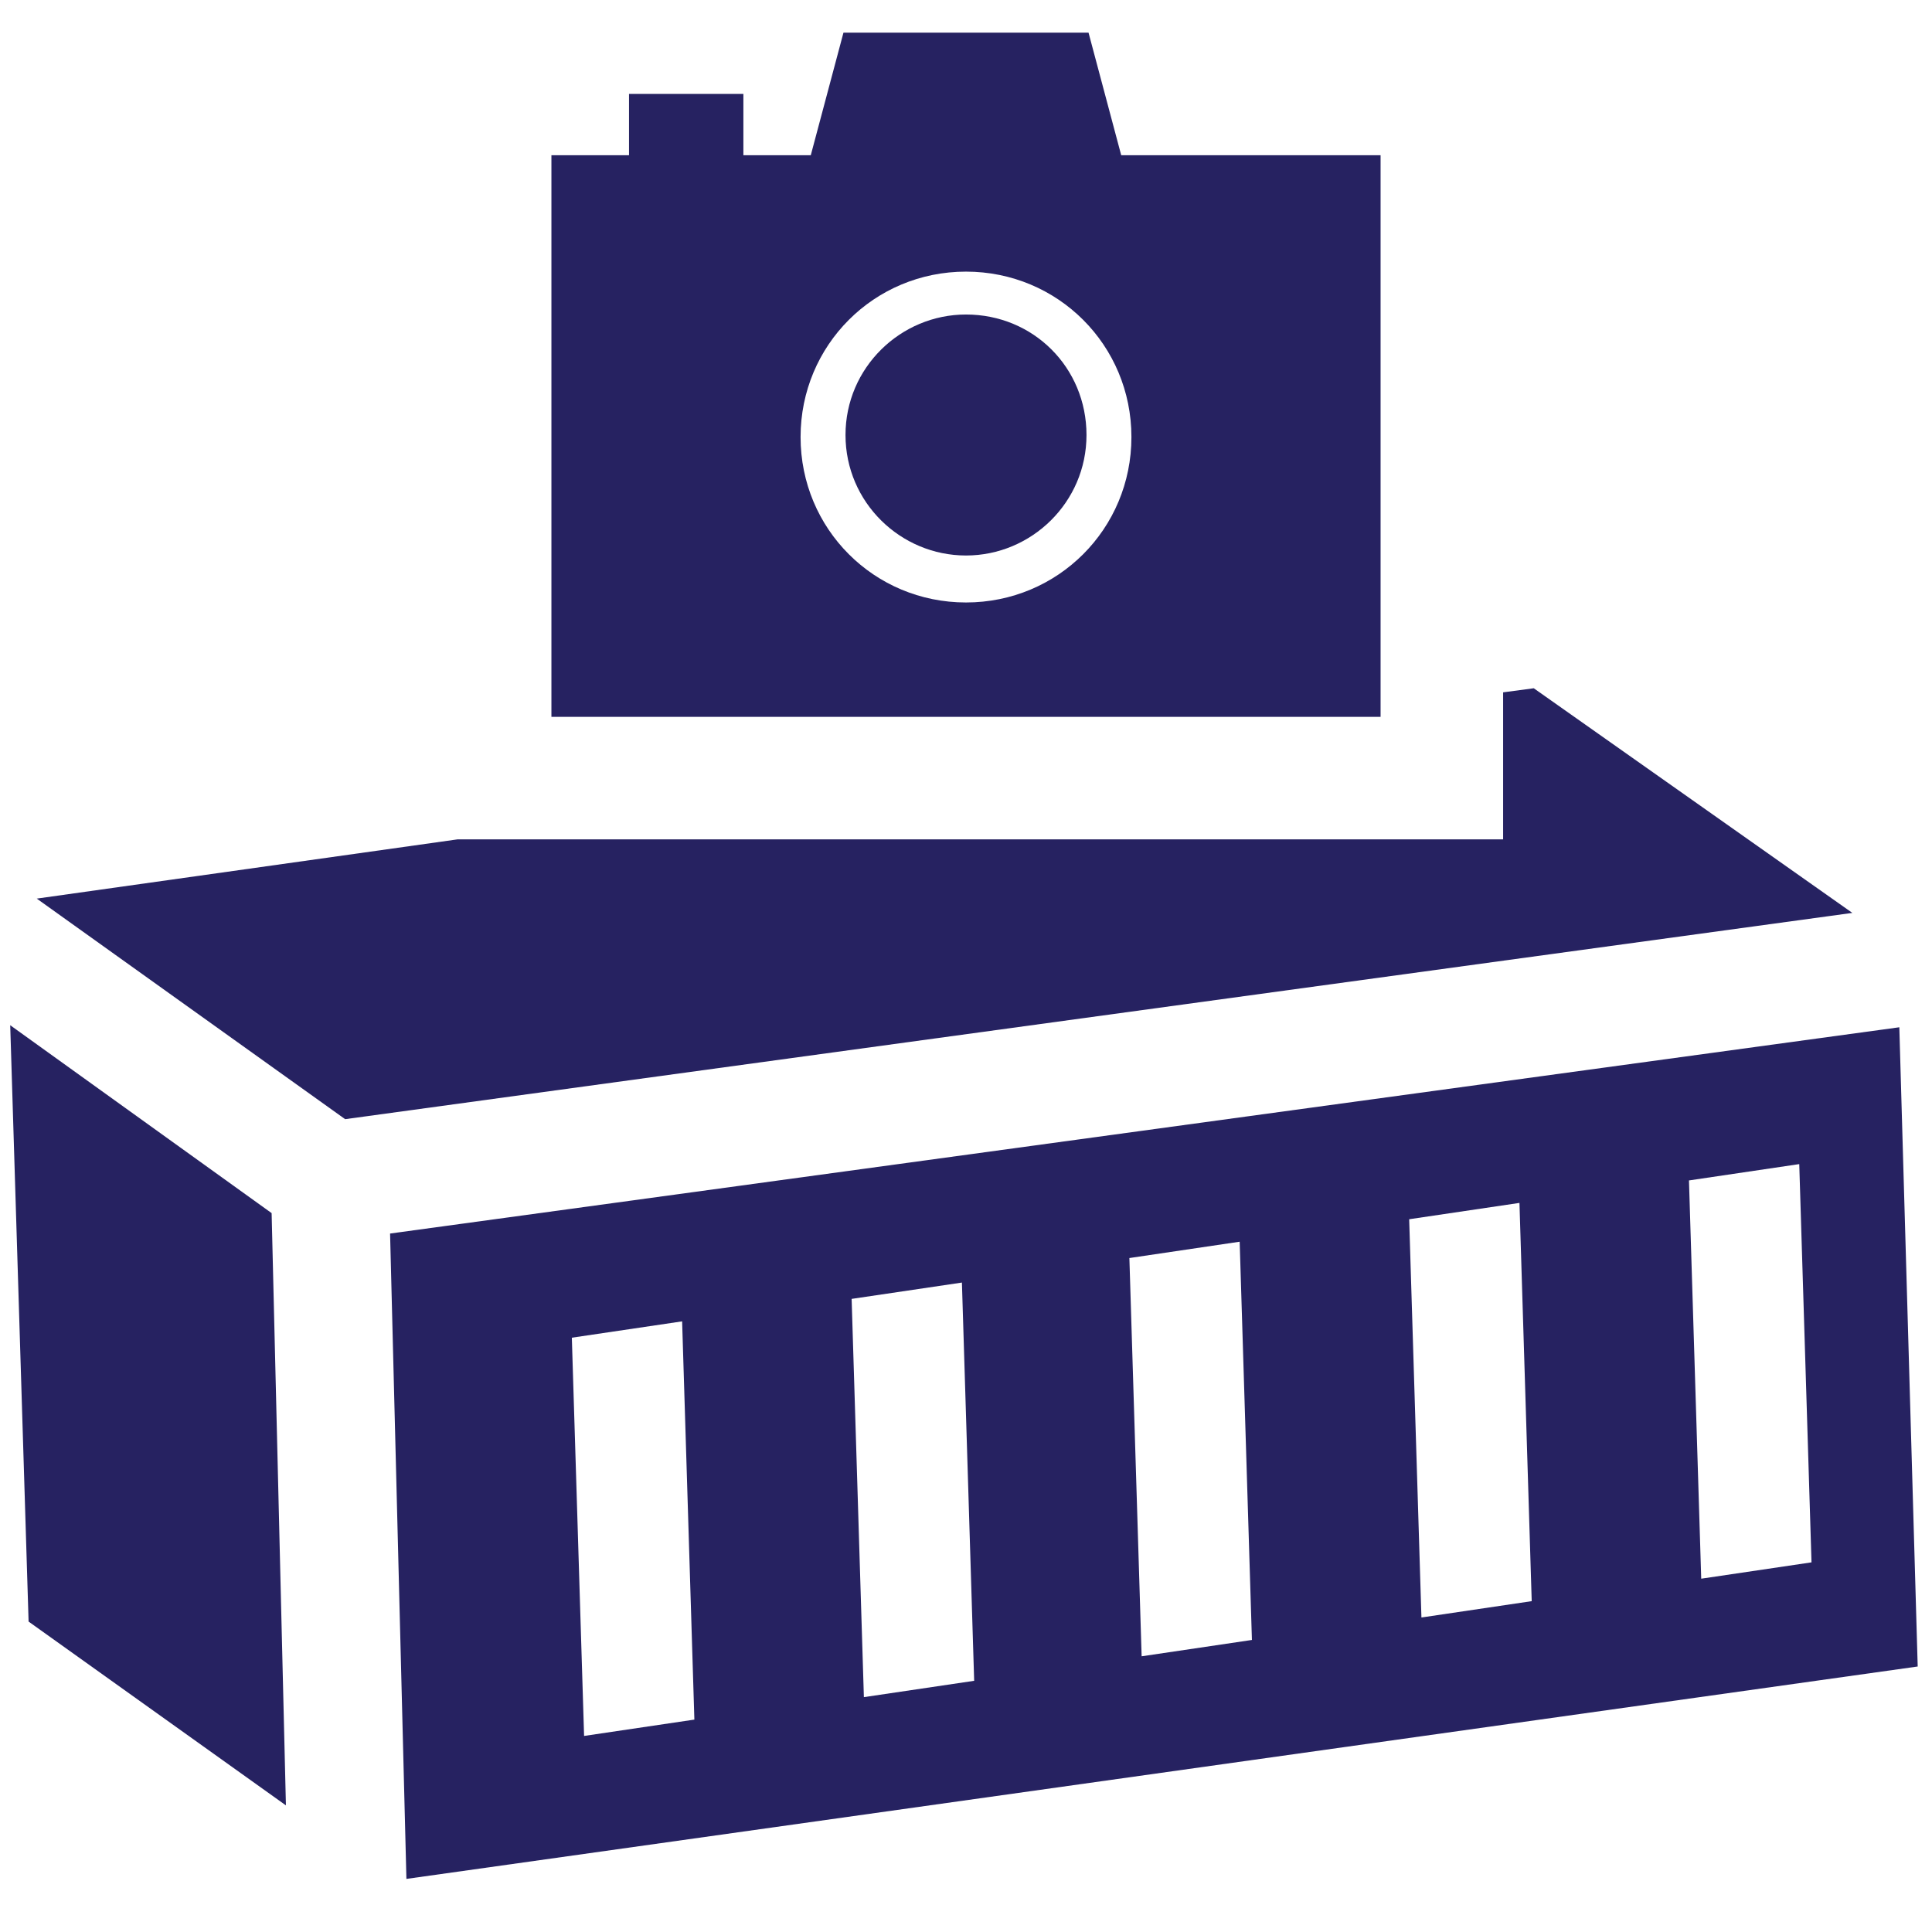 <?xml version="1.0" encoding="utf-8"?>
<!-- Generator: Adobe Illustrator 24.1.0, SVG Export Plug-In . SVG Version: 6.00 Build 0)  -->
<svg version="1.1" id="Layer_1" xmlns="http://www.w3.org/2000/svg" xmlns:xlink="http://www.w3.org/1999/xlink" x="0px" y="0px"
	 viewBox="0 0 94.6 94.6" style="enable-background:new 0 0 94.6 94.6;" xml:space="preserve">
<style type="text/css">
	.st0{fill:none;}
	.st1{fill:#262261;}
</style>
<g>
	<polygon class="st0" points="82.8,57.8 83.3,77.3 88.8,76.5 88.2,57 	"/>
	<path class="st0" d="M47.3,29.4c4.5,0,8.1-3.6,8.1-8.1s-3.6-8.1-8.1-8.1c-4.5,0-8.1,3.6-8.1,8.1S42.8,29.4,47.3,29.4z M47.3,15.5
		c3.2,0,5.9,2.6,5.9,5.9s-2.6,5.9-5.9,5.9c-3.2,0-5.9-2.6-5.9-5.9S44.1,15.5,47.3,15.5z"/>
	<polygon class="st0" points="69.1,59.7 69.6,79.2 75.1,78.4 74.5,59 	"/>
	<polygon class="st0" points="55.4,61.6 55.9,81.1 61.4,80.4 60.8,60.9 	"/>
	<polygon class="st0" points="41.7,63.6 42.3,83.1 47.7,82.3 47.1,62.8 	"/>
	<polygon class="st0" points="28,65.5 28.6,85 34,84.2 33.4,64.7 	"/>
	<path class="st1" d="M19.1,60.4l0.8,31.6l74-10.4L93,50.3L19.1,60.4z M28.6,85L28,65.5l5.4-0.8L34,84.2L28.6,85z M42.3,83.1
		l-0.6-19.5l5.4-0.8l0.6,19.5L42.3,83.1z M55.9,81.1l-0.6-19.5l5.4-0.8l0.6,19.5L55.9,81.1z M69.6,79.2l-0.6-19.5l5.4-0.8l0.6,19.5
		L69.6,79.2z M83.3,77.3l-0.6-19.5l5.4-0.8l0.6,19.5L83.3,77.3z"/>
	<polygon class="st1" points="0.5,50.2 1.4,79.4 14,88.4 13.3,59.4 	"/>
	<polygon class="st1" points="73.6,33.9 73.6,35.1 73.6,41.1 67.6,41.1 27,41.1 22.4,41.1 1.8,44 16.9,54.8 90.7,44.7 75.1,33.7 	
		"/>
	<path class="st1" d="M47.3,27.2c3.2,0,5.9-2.6,5.9-5.9s-2.6-5.9-5.9-5.9c-3.2,0-5.9,2.6-5.9,5.9S44.1,27.2,47.3,27.2z"/>
	<path class="st1" d="M27,35.1h40.6V7.6H54.9l-1.6-6h-12l-1.6,6h-3.3v-3h-5.6v3H27V35.1z M47.3,13.3c4.5,0,8.1,3.6,8.1,8.1
		s-3.6,8.1-8.1,8.1c-4.5,0-8.1-3.6-8.1-8.1S42.8,13.3,47.3,13.3z"/>
</g>
</svg>

